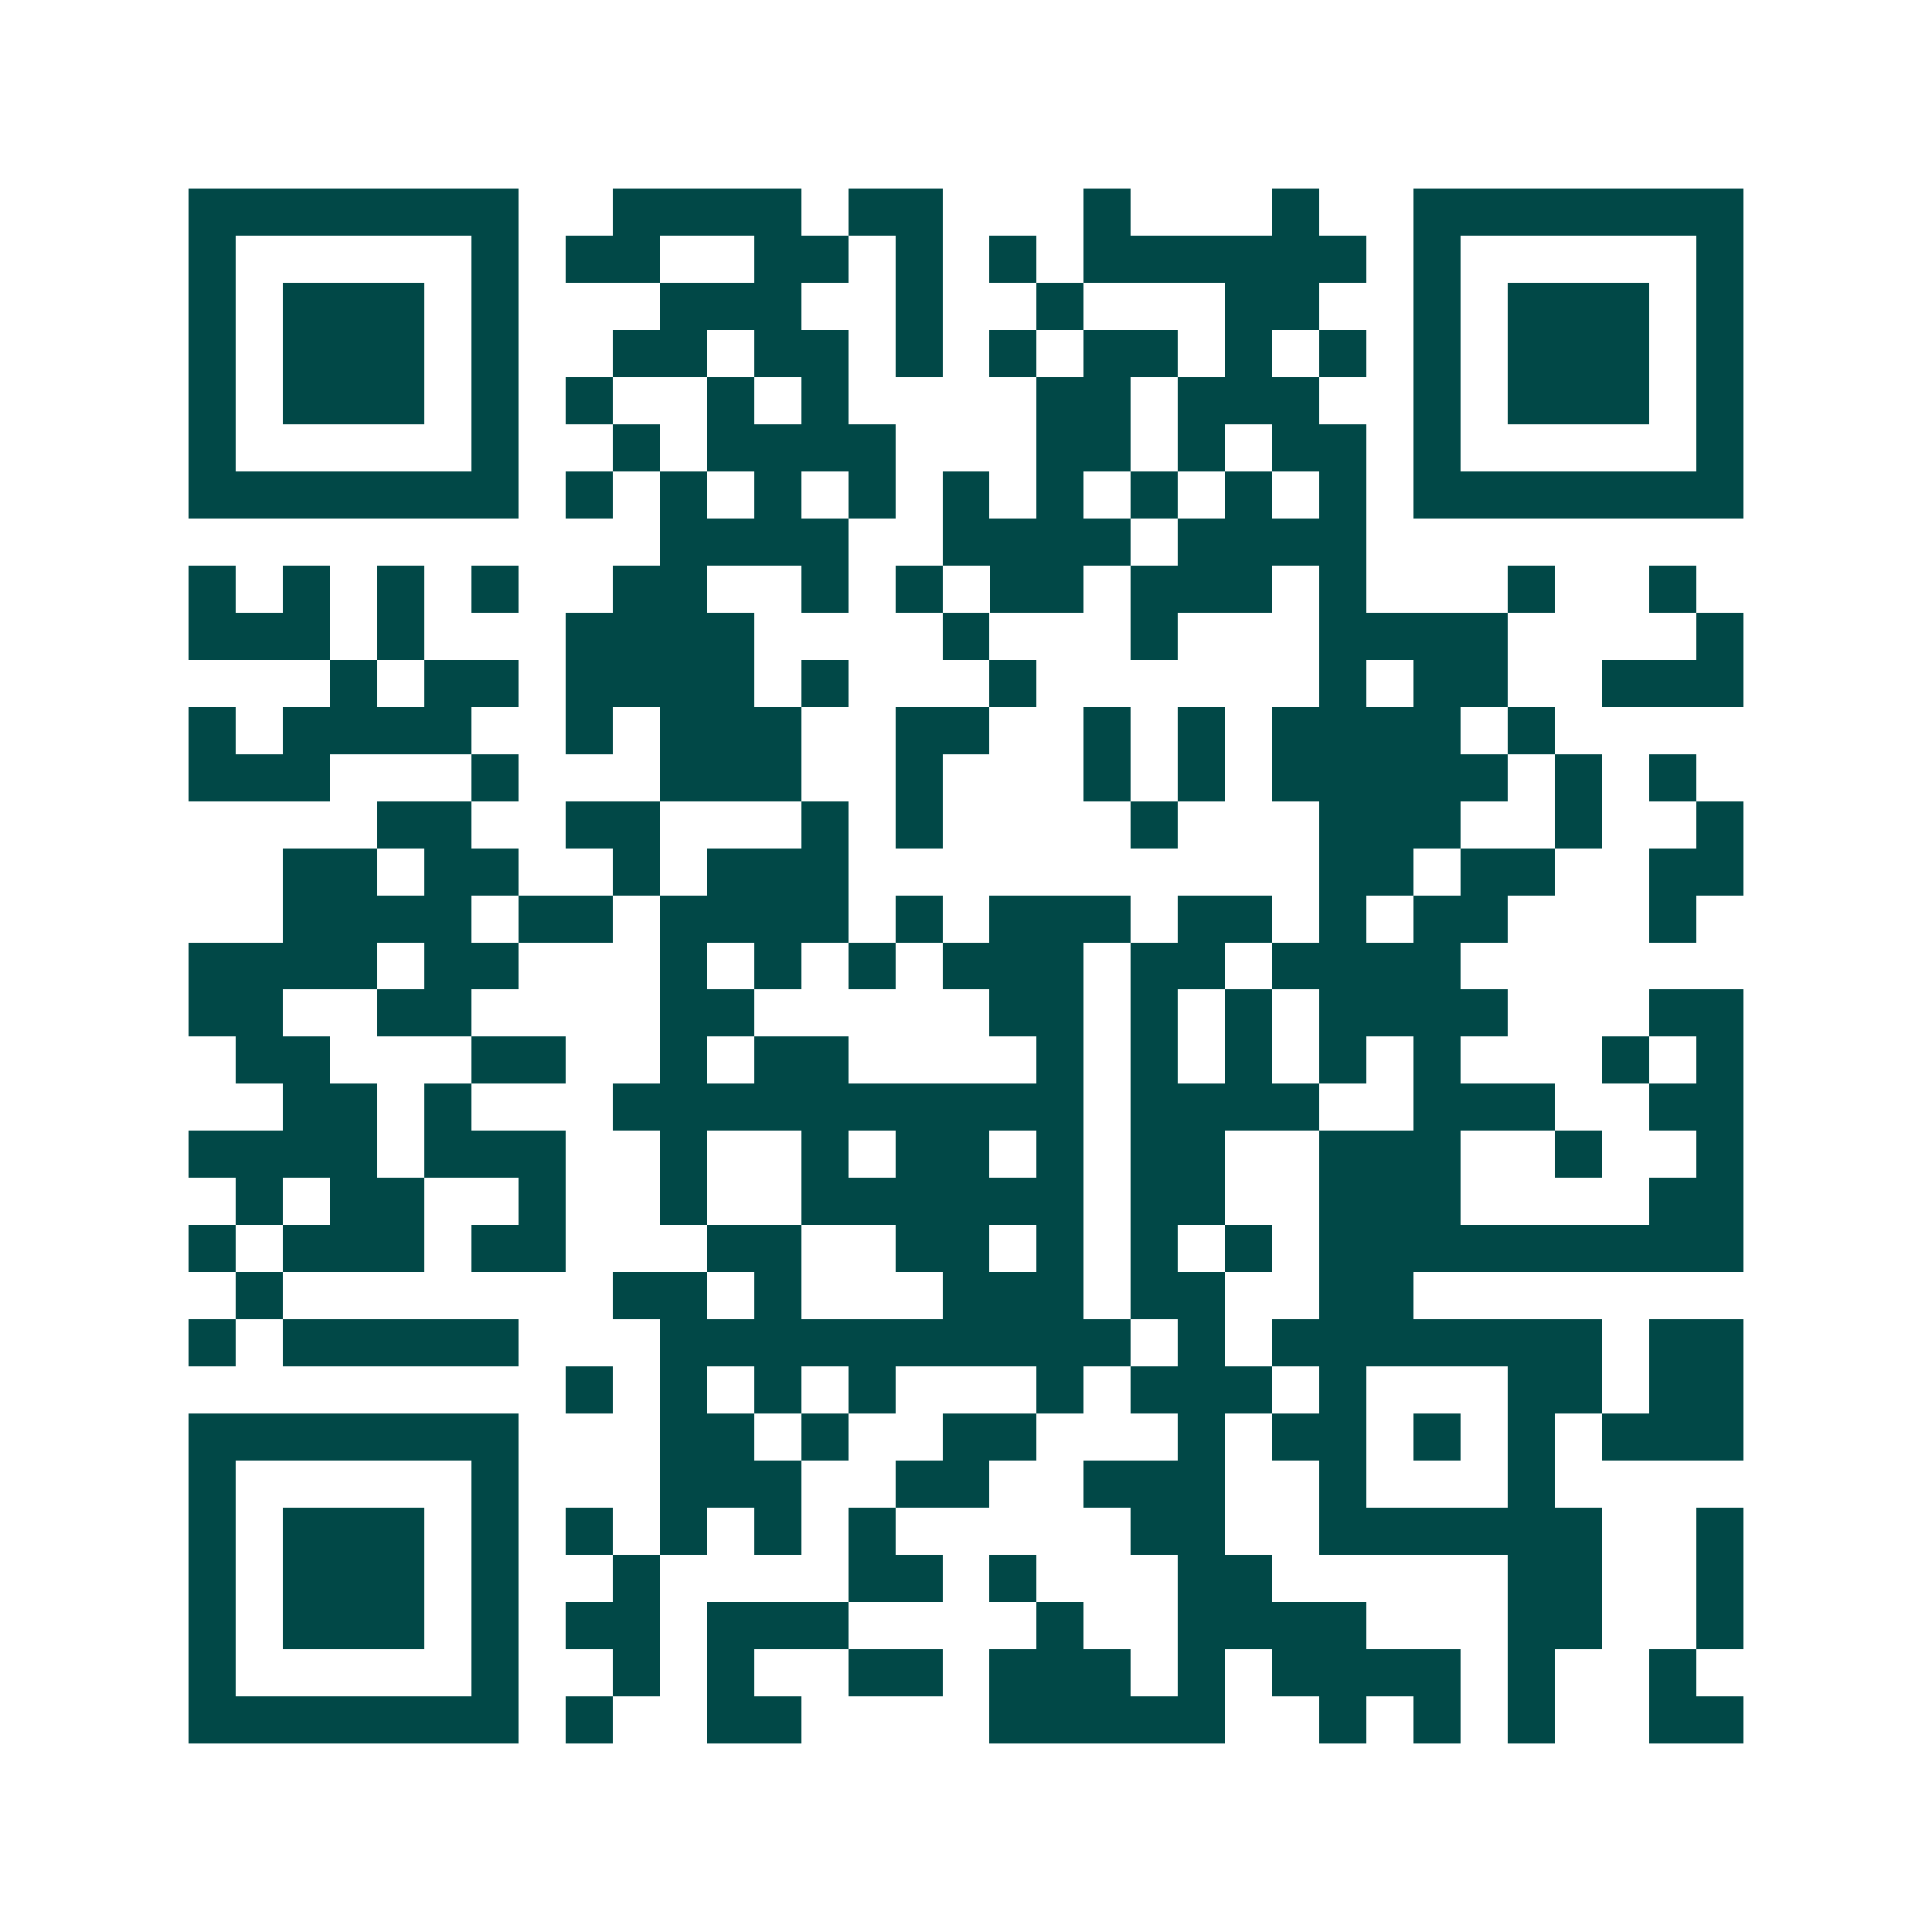 <svg xmlns="http://www.w3.org/2000/svg" width="200" height="200" viewBox="0 0 41 41" shape-rendering="crispEdges"><path fill="#ffffff" d="M0 0h41v41H0z"/><path stroke="#014847" d="M4 4.5h7m2 0h4m1 0h2m3 0h1m3 0h1m2 0h7M4 5.5h1m5 0h1m1 0h2m2 0h2m1 0h1m1 0h1m1 0h6m1 0h1m5 0h1M4 6.5h1m1 0h3m1 0h1m3 0h3m2 0h1m2 0h1m3 0h2m2 0h1m1 0h3m1 0h1M4 7.5h1m1 0h3m1 0h1m2 0h2m1 0h2m1 0h1m1 0h1m1 0h2m1 0h1m1 0h1m1 0h1m1 0h3m1 0h1M4 8.5h1m1 0h3m1 0h1m1 0h1m2 0h1m1 0h1m4 0h2m1 0h3m2 0h1m1 0h3m1 0h1M4 9.5h1m5 0h1m2 0h1m1 0h4m3 0h2m1 0h1m1 0h2m1 0h1m5 0h1M4 10.5h7m1 0h1m1 0h1m1 0h1m1 0h1m1 0h1m1 0h1m1 0h1m1 0h1m1 0h1m1 0h7M14 11.5h4m2 0h4m1 0h4M4 12.5h1m1 0h1m1 0h1m1 0h1m2 0h2m2 0h1m1 0h1m1 0h2m1 0h3m1 0h1m3 0h1m2 0h1M4 13.5h3m1 0h1m3 0h4m4 0h1m3 0h1m3 0h4m4 0h1M7 14.5h1m1 0h2m1 0h4m1 0h1m3 0h1m6 0h1m1 0h2m2 0h3M4 15.5h1m1 0h4m2 0h1m1 0h3m2 0h2m2 0h1m1 0h1m1 0h4m1 0h1M4 16.5h3m3 0h1m3 0h3m2 0h1m3 0h1m1 0h1m1 0h5m1 0h1m1 0h1M8 17.5h2m2 0h2m3 0h1m1 0h1m4 0h1m3 0h3m2 0h1m2 0h1M6 18.5h2m1 0h2m2 0h1m1 0h3m10 0h2m1 0h2m2 0h2M6 19.5h4m1 0h2m1 0h4m1 0h1m1 0h3m1 0h2m1 0h1m1 0h2m3 0h1M4 20.5h4m1 0h2m3 0h1m1 0h1m1 0h1m1 0h3m1 0h2m1 0h4M4 21.5h2m2 0h2m4 0h2m5 0h2m1 0h1m1 0h1m1 0h4m3 0h2M5 22.5h2m3 0h2m2 0h1m1 0h2m4 0h1m1 0h1m1 0h1m1 0h1m1 0h1m3 0h1m1 0h1M6 23.5h2m1 0h1m3 0h10m1 0h4m2 0h3m2 0h2M4 24.5h4m1 0h3m2 0h1m2 0h1m1 0h2m1 0h1m1 0h2m2 0h3m2 0h1m2 0h1M5 25.5h1m1 0h2m2 0h1m2 0h1m2 0h6m1 0h2m2 0h3m4 0h2M4 26.5h1m1 0h3m1 0h2m3 0h2m2 0h2m1 0h1m1 0h1m1 0h1m1 0h9M5 27.5h1m7 0h2m1 0h1m3 0h3m1 0h2m2 0h2M4 28.5h1m1 0h5m3 0h10m1 0h1m1 0h7m1 0h2M12 29.5h1m1 0h1m1 0h1m1 0h1m3 0h1m1 0h3m1 0h1m3 0h2m1 0h2M4 30.5h7m3 0h2m1 0h1m2 0h2m3 0h1m1 0h2m1 0h1m1 0h1m1 0h3M4 31.5h1m5 0h1m3 0h3m2 0h2m2 0h3m2 0h1m3 0h1M4 32.5h1m1 0h3m1 0h1m1 0h1m1 0h1m1 0h1m1 0h1m5 0h2m2 0h6m2 0h1M4 33.5h1m1 0h3m1 0h1m2 0h1m4 0h2m1 0h1m3 0h2m5 0h2m2 0h1M4 34.5h1m1 0h3m1 0h1m1 0h2m1 0h3m4 0h1m2 0h4m3 0h2m2 0h1M4 35.5h1m5 0h1m2 0h1m1 0h1m2 0h2m1 0h3m1 0h1m1 0h4m1 0h1m2 0h1M4 36.5h7m1 0h1m2 0h2m4 0h5m2 0h1m1 0h1m1 0h1m2 0h2"/></svg>
